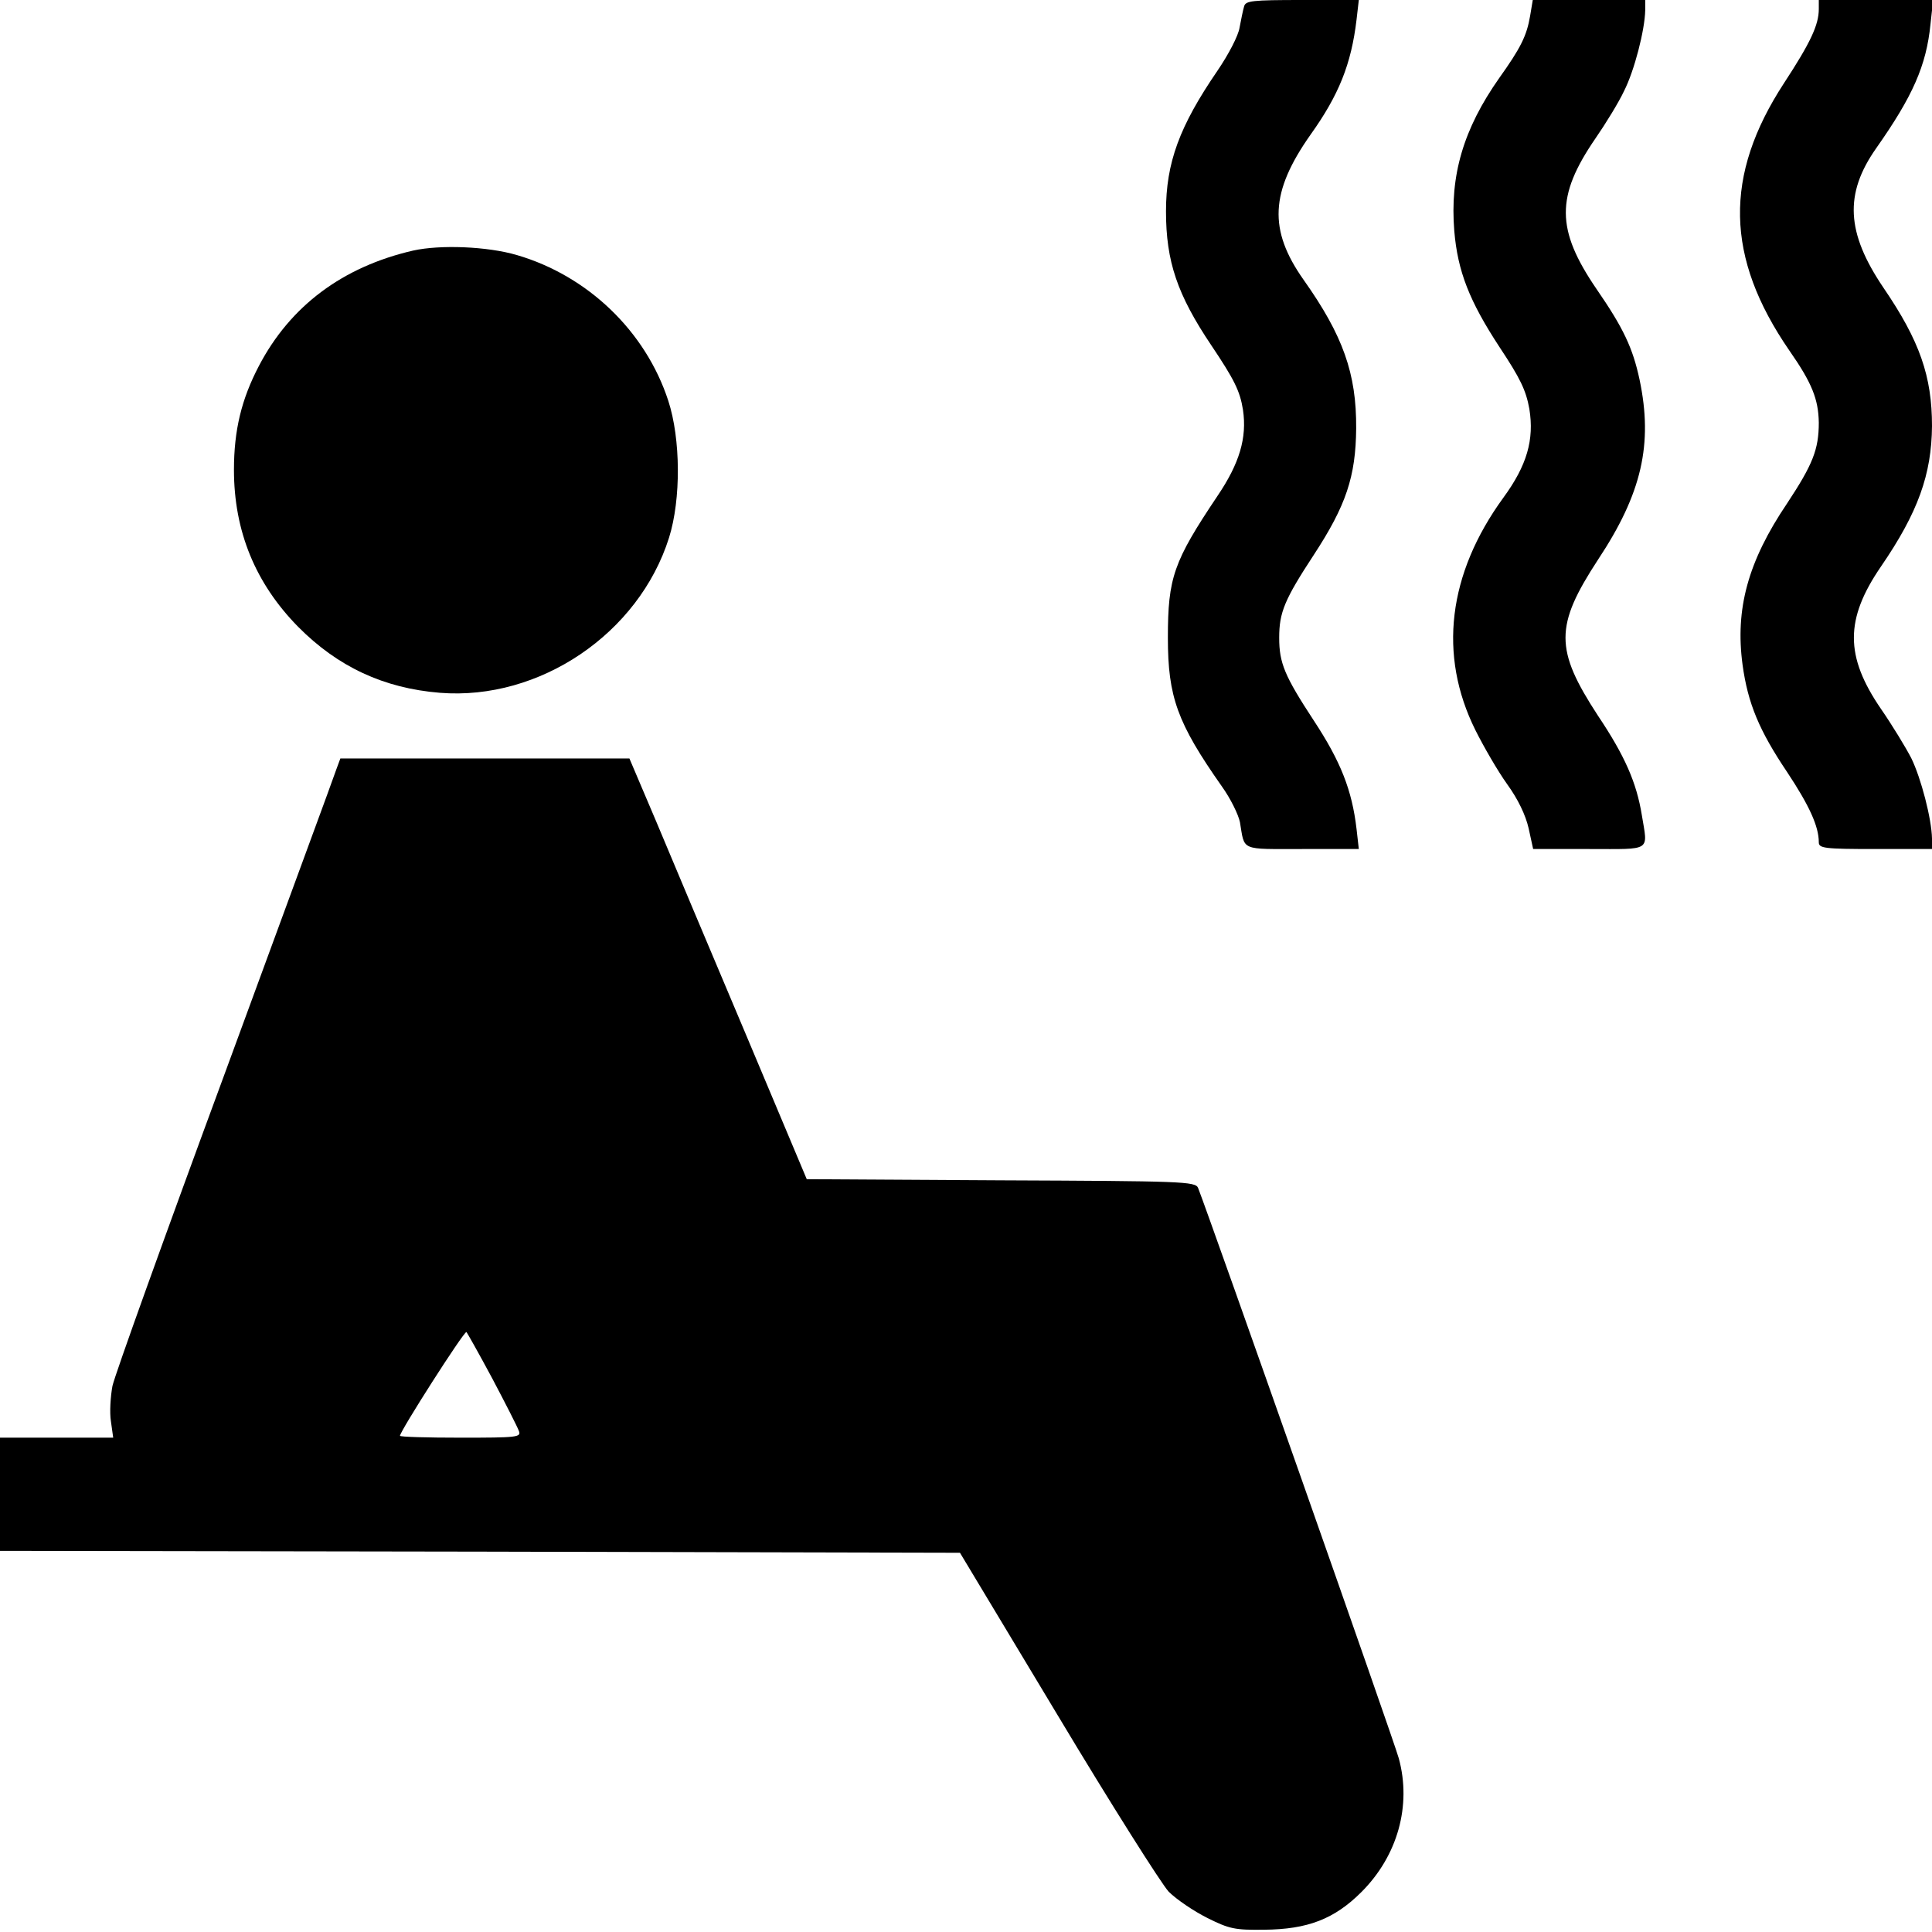 <?xml version="1.0" standalone="no"?>
<!DOCTYPE svg PUBLIC "-//W3C//DTD SVG 20010904//EN"
 "http://www.w3.org/TR/2001/REC-SVG-20010904/DTD/svg10.dtd">
<svg version="1.0" xmlns="http://www.w3.org/2000/svg"
 width="512pt" height="512pt" viewBox="0 0 512 512"
 preserveAspectRatio="xMidYMid meet">

<g transform="translate(0,512) scale(0.1,-0.1)"
fill="#000000" stroke="none">
<path d="M3297 5103 c-3 -10 -8 -35 -12 -56 -3 -21 -29 -71 -59 -115 -100
-146 -136 -243 -136 -372 0 -133 30 -221 120 -355 61 -91 76 -121 84 -171 11
-74 -9 -142 -68 -229 -116 -173 -131 -216 -131 -375 0 -157 25 -226 143 -394
23 -32 44 -75 48 -95 13 -77 -1 -71 165 -71 l150 0 -6 53 c-12 103 -42 179
-113 287 -78 119 -92 153 -92 220 0 67 14 101 92 220 85 130 111 207 112 335
1 145 -35 246 -139 393 -94 133 -89 233 18 385 75 105 108 187 122 305 l6 52
-150 0 c-134 0 -150 -2 -154 -17z"/>
<path d="M4055 5078 c-9 -53 -25 -85 -82 -165 -95 -135 -131 -258 -119 -405 9
-107 40 -186 120 -308 55 -83 70 -114 79 -164 13 -81 -6 -149 -69 -235 -147
-202 -173 -417 -74 -616 22 -44 59 -108 84 -143 29 -40 49 -82 57 -117 l12
-55 149 0 c167 0 155 -8 139 90 -14 86 -45 157 -116 263 -115 176 -115 238 0
414 116 175 146 306 110 477 -18 84 -43 137 -114 240 -108 158 -108 246 -3
399 27 39 62 96 76 126 27 53 55 161 56 214 l0 27 -149 0 -149 0 -7 -42z"/>
<path d="M4820 5096 c0 -42 -22 -89 -92 -196 -160 -245 -156 -462 14 -709 60
-86 77 -129 78 -191 0 -71 -16 -111 -84 -214 -104 -154 -138 -280 -118 -428
14 -102 44 -174 118 -284 59 -89 84 -144 84 -186 0 -16 14 -18 150 -18 l150 0
0 28 c-1 52 -29 160 -55 213 -15 29 -51 88 -80 130 -96 140 -96 238 0 378 98
143 134 244 135 372 0 131 -32 225 -129 367 -98 145 -104 248 -19 369 97 138
133 219 144 329 l7 64 -152 0 -151 0 0 -24z"/>
<path d="M1095 4456 c-187 -43 -326 -147 -409 -306 -46 -88 -66 -170 -66 -275
0 -163 57 -301 170 -416 105 -106 227 -163 376 -175 264 -21 527 157 607 411
32 102 31 262 -2 363 -60 184 -213 331 -401 386 -78 23 -203 28 -275 12z"/>
<path d="M892 3083 c-5 -16 -139 -379 -296 -807 -158 -428 -292 -801 -298
-829 -5 -27 -8 -70 -4 -94 l6 -43 -150 0 -150 0 0 -150 0 -150 1272 -2 1272
-3 258 -429 c142 -237 275 -447 295 -469 21 -21 67 -52 103 -70 58 -29 73 -32
150 -31 115 1 186 28 258 100 96 96 133 229 99 354 -11 42 -497 1422 -532
1512 -7 17 -43 18 -522 20 l-515 3 -164 390 c-91 215 -196 465 -235 558 l-71
167 -383 0 -383 0 -10 -27z m412 -1615 c36 -68 68 -131 71 -140 7 -17 -5 -18
-154 -18 -89 0 -161 2 -161 5 0 12 168 275 176 275 1 0 32 -55 68 -122z"/>
</g>
</svg>
